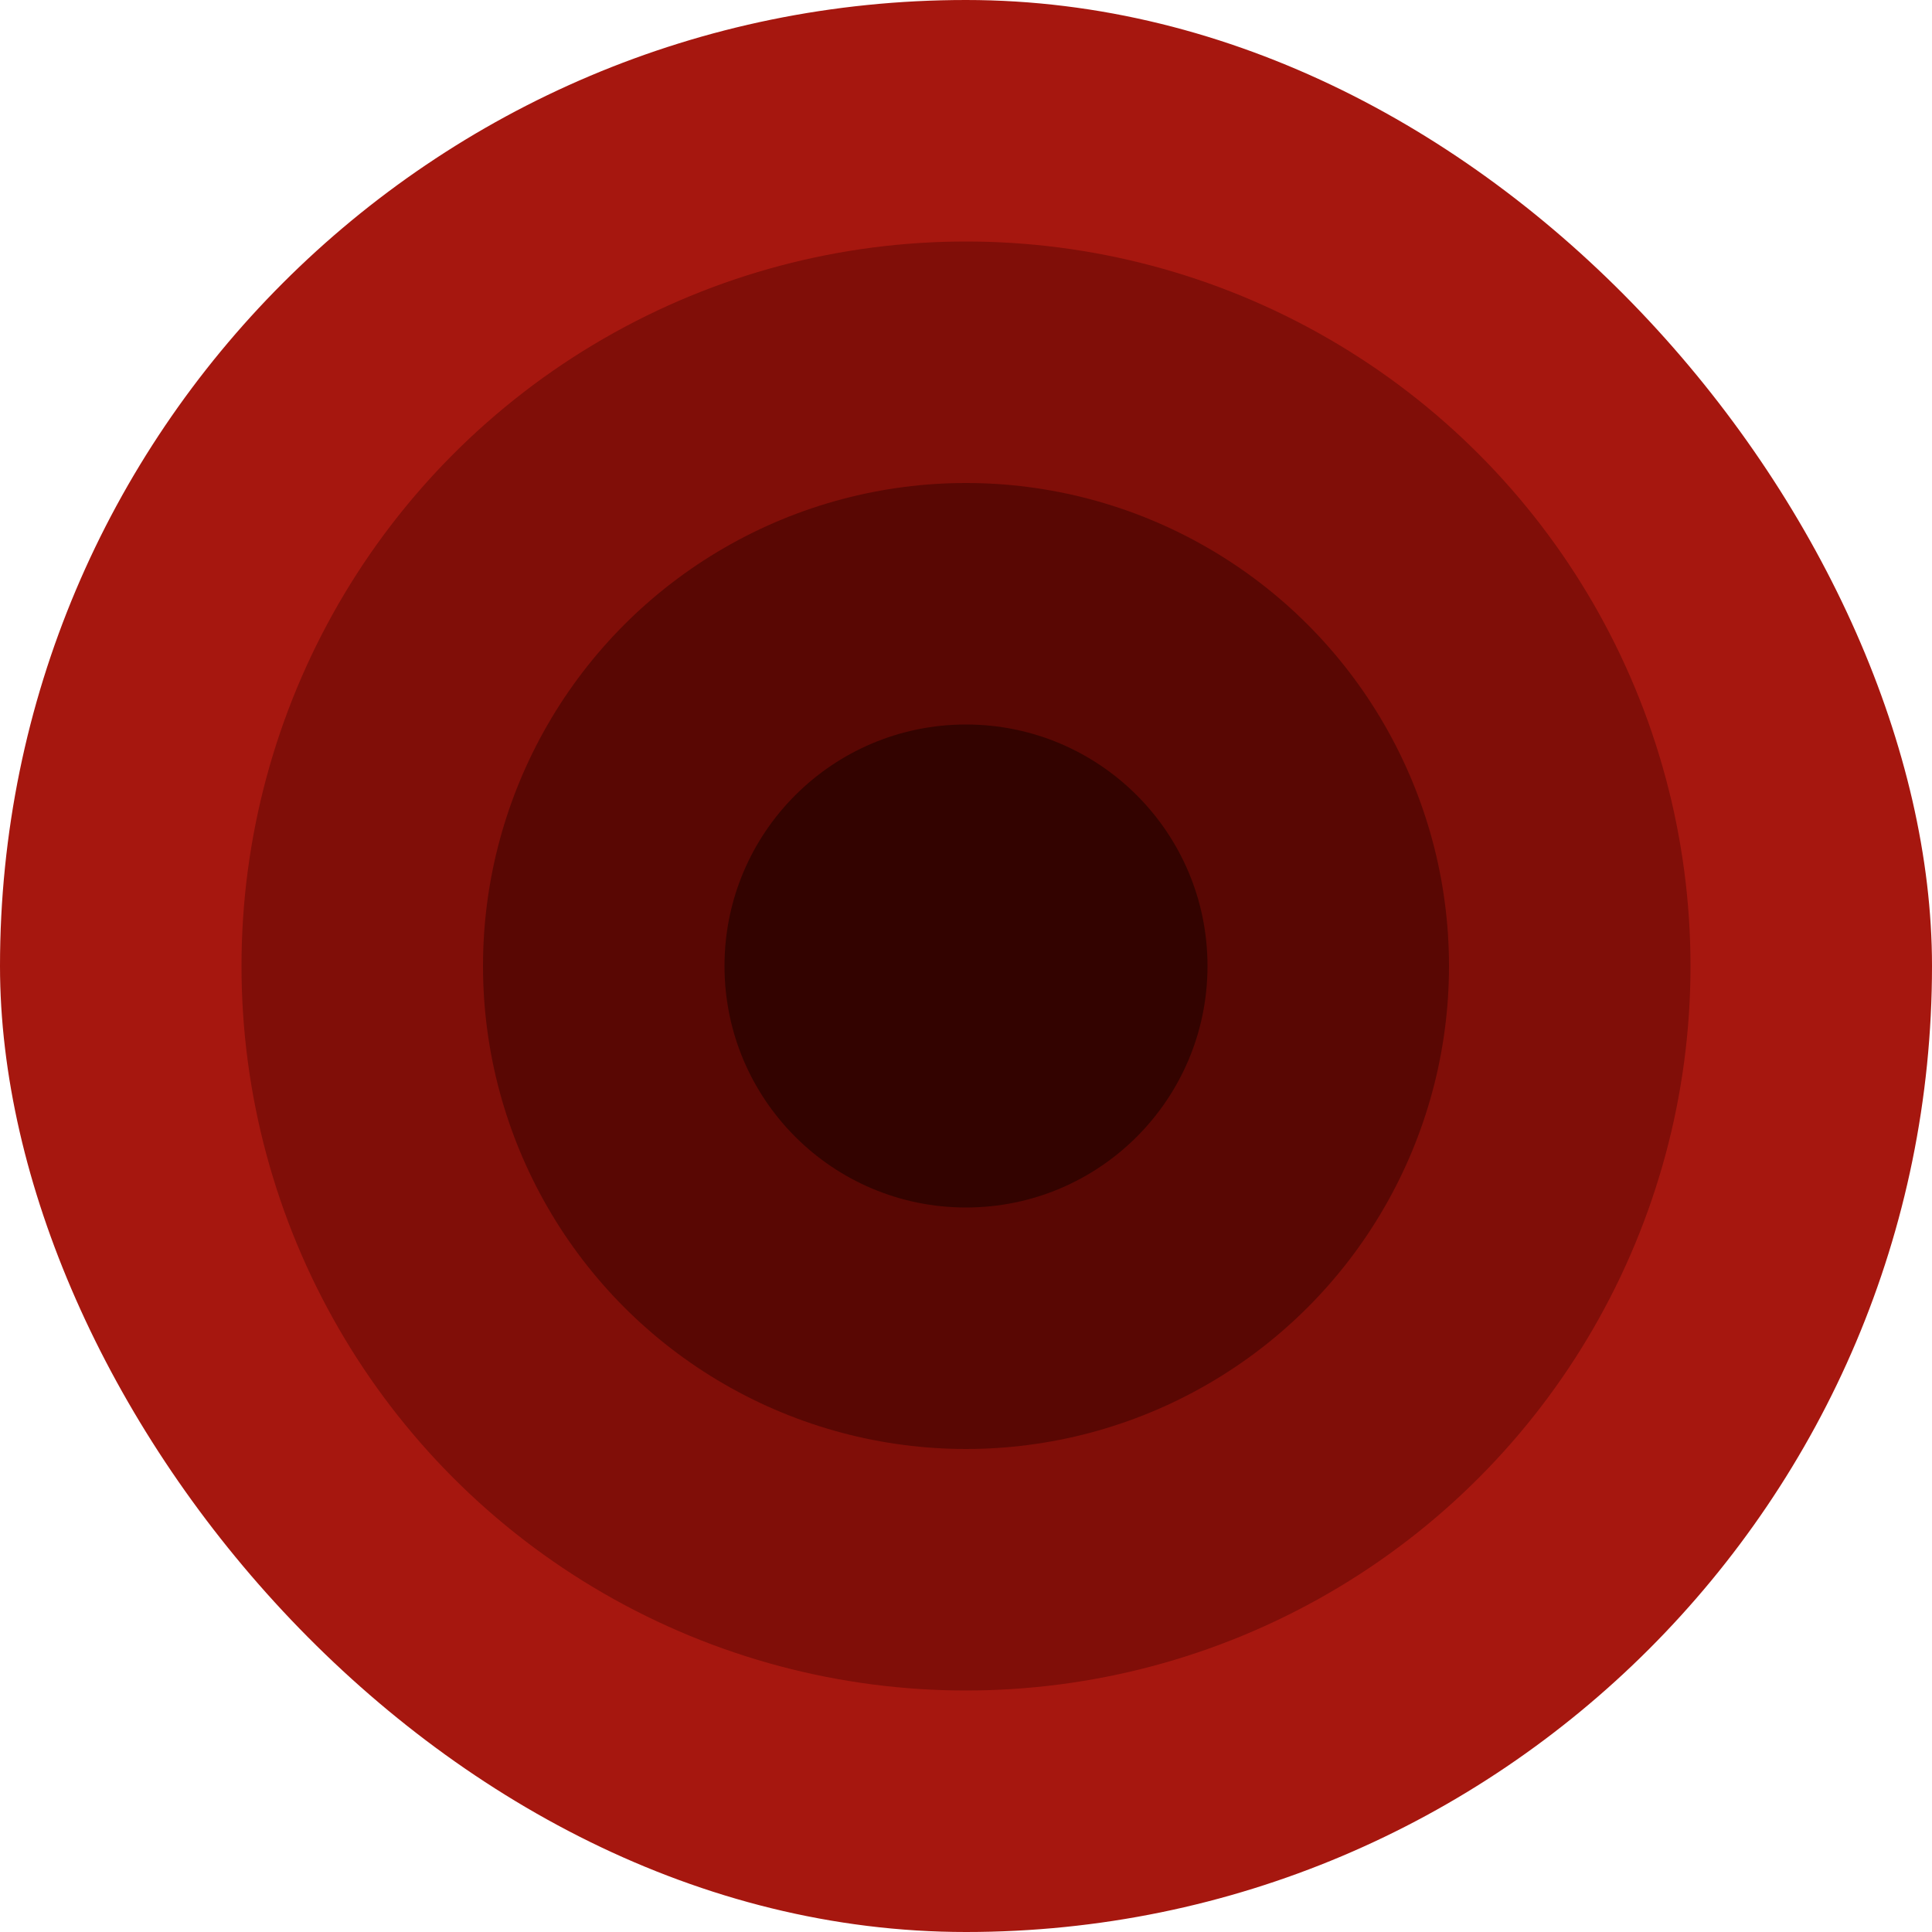<svg width="16" height="16" viewBox="0 0 16 16" fill="none" xmlns="http://www.w3.org/2000/svg">
<rect width="16" height="16" rx="8" fill="#A6170F"/>
<circle cx="8" cy="8" r="6" fill="#800E08"/>
<circle cx="8" cy="8" r="4" fill="#590703"/>
<circle cx="8" cy="8" r="2" fill="#330300"/>
</svg>
